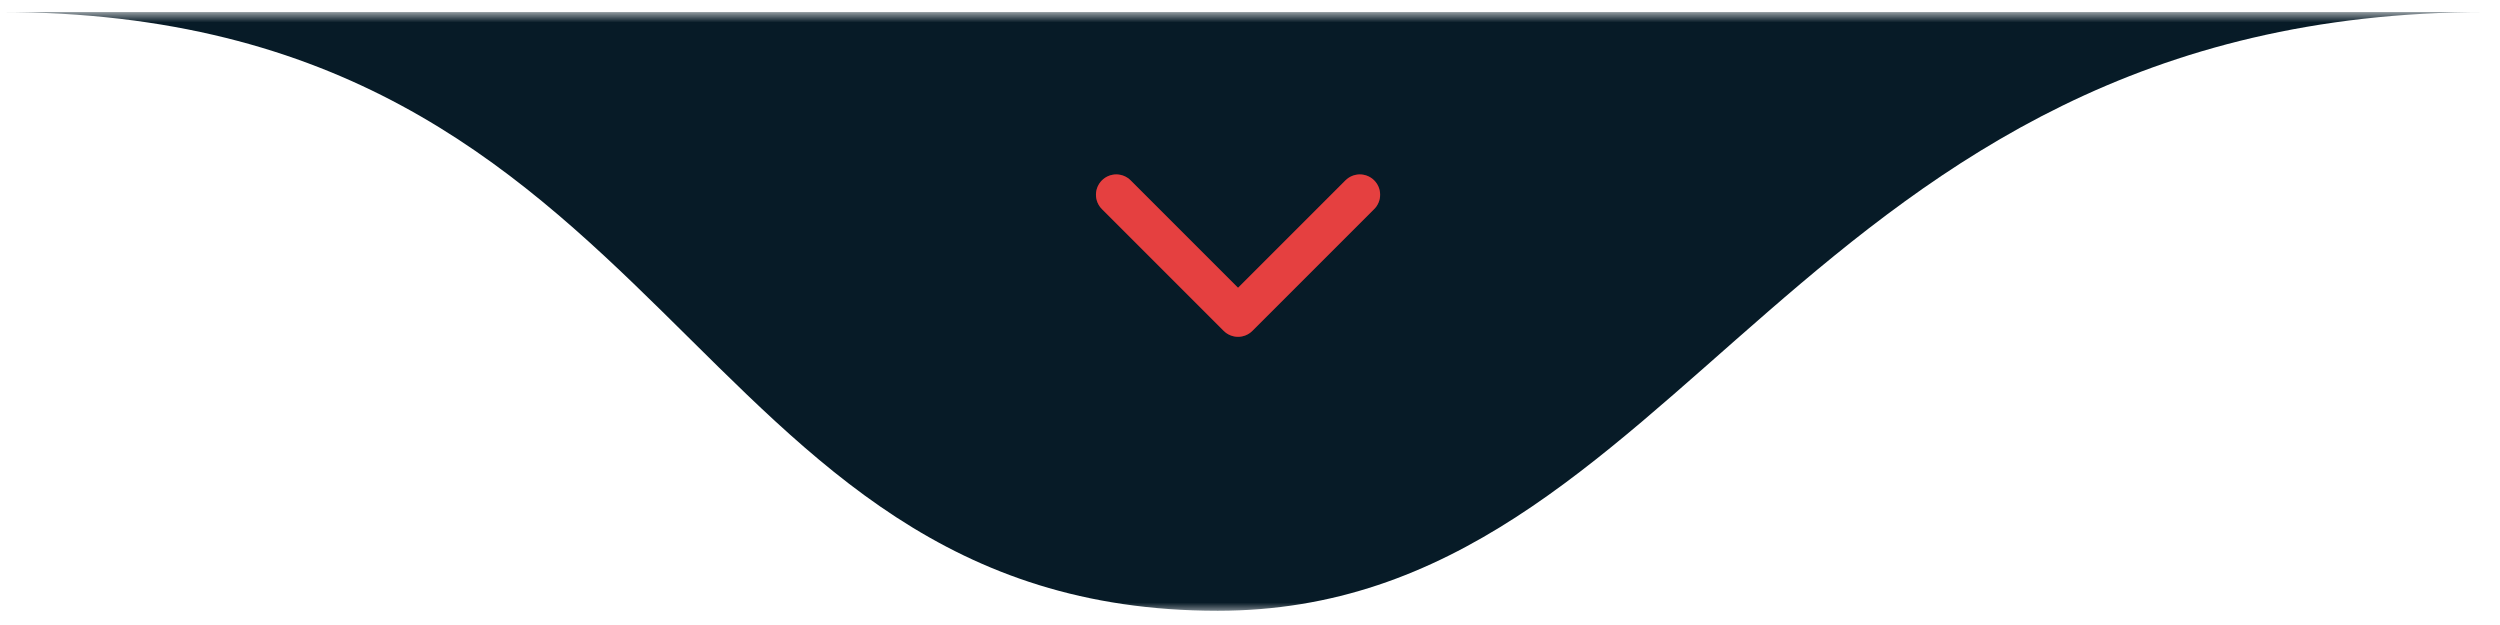 <svg xmlns="http://www.w3.org/2000/svg" width="168" height="42" viewBox="0 0 168 42" fill="none"><mask id="mask0_83_576" style="mask-type:luminance" maskUnits="userSpaceOnUse" x="0" y="0" width="168" height="42"><path d="M167.239 0.81H0V41.19H167.239V0.81Z" fill="white"></path></mask><g mask="url(#mask0_83_576)"><path d="M81.832 41.044C45.69 41.044 45.69 0.81 0 0.81H167.075C120.703 0.81 113.202 41.044 81.832 41.044Z" fill="#071B27"></path><path d="M75.013 13.085L83.196 21.268L91.38 13.085" stroke="#D12323" stroke-width="2.728" stroke-linecap="round" stroke-linejoin="round"></path><path d="M75.013 13.085L83.196 21.268L91.38 13.085" stroke="#FF6767" stroke-opacity="0.43" stroke-width="2.728" stroke-linecap="round" stroke-linejoin="round"></path></g></svg>